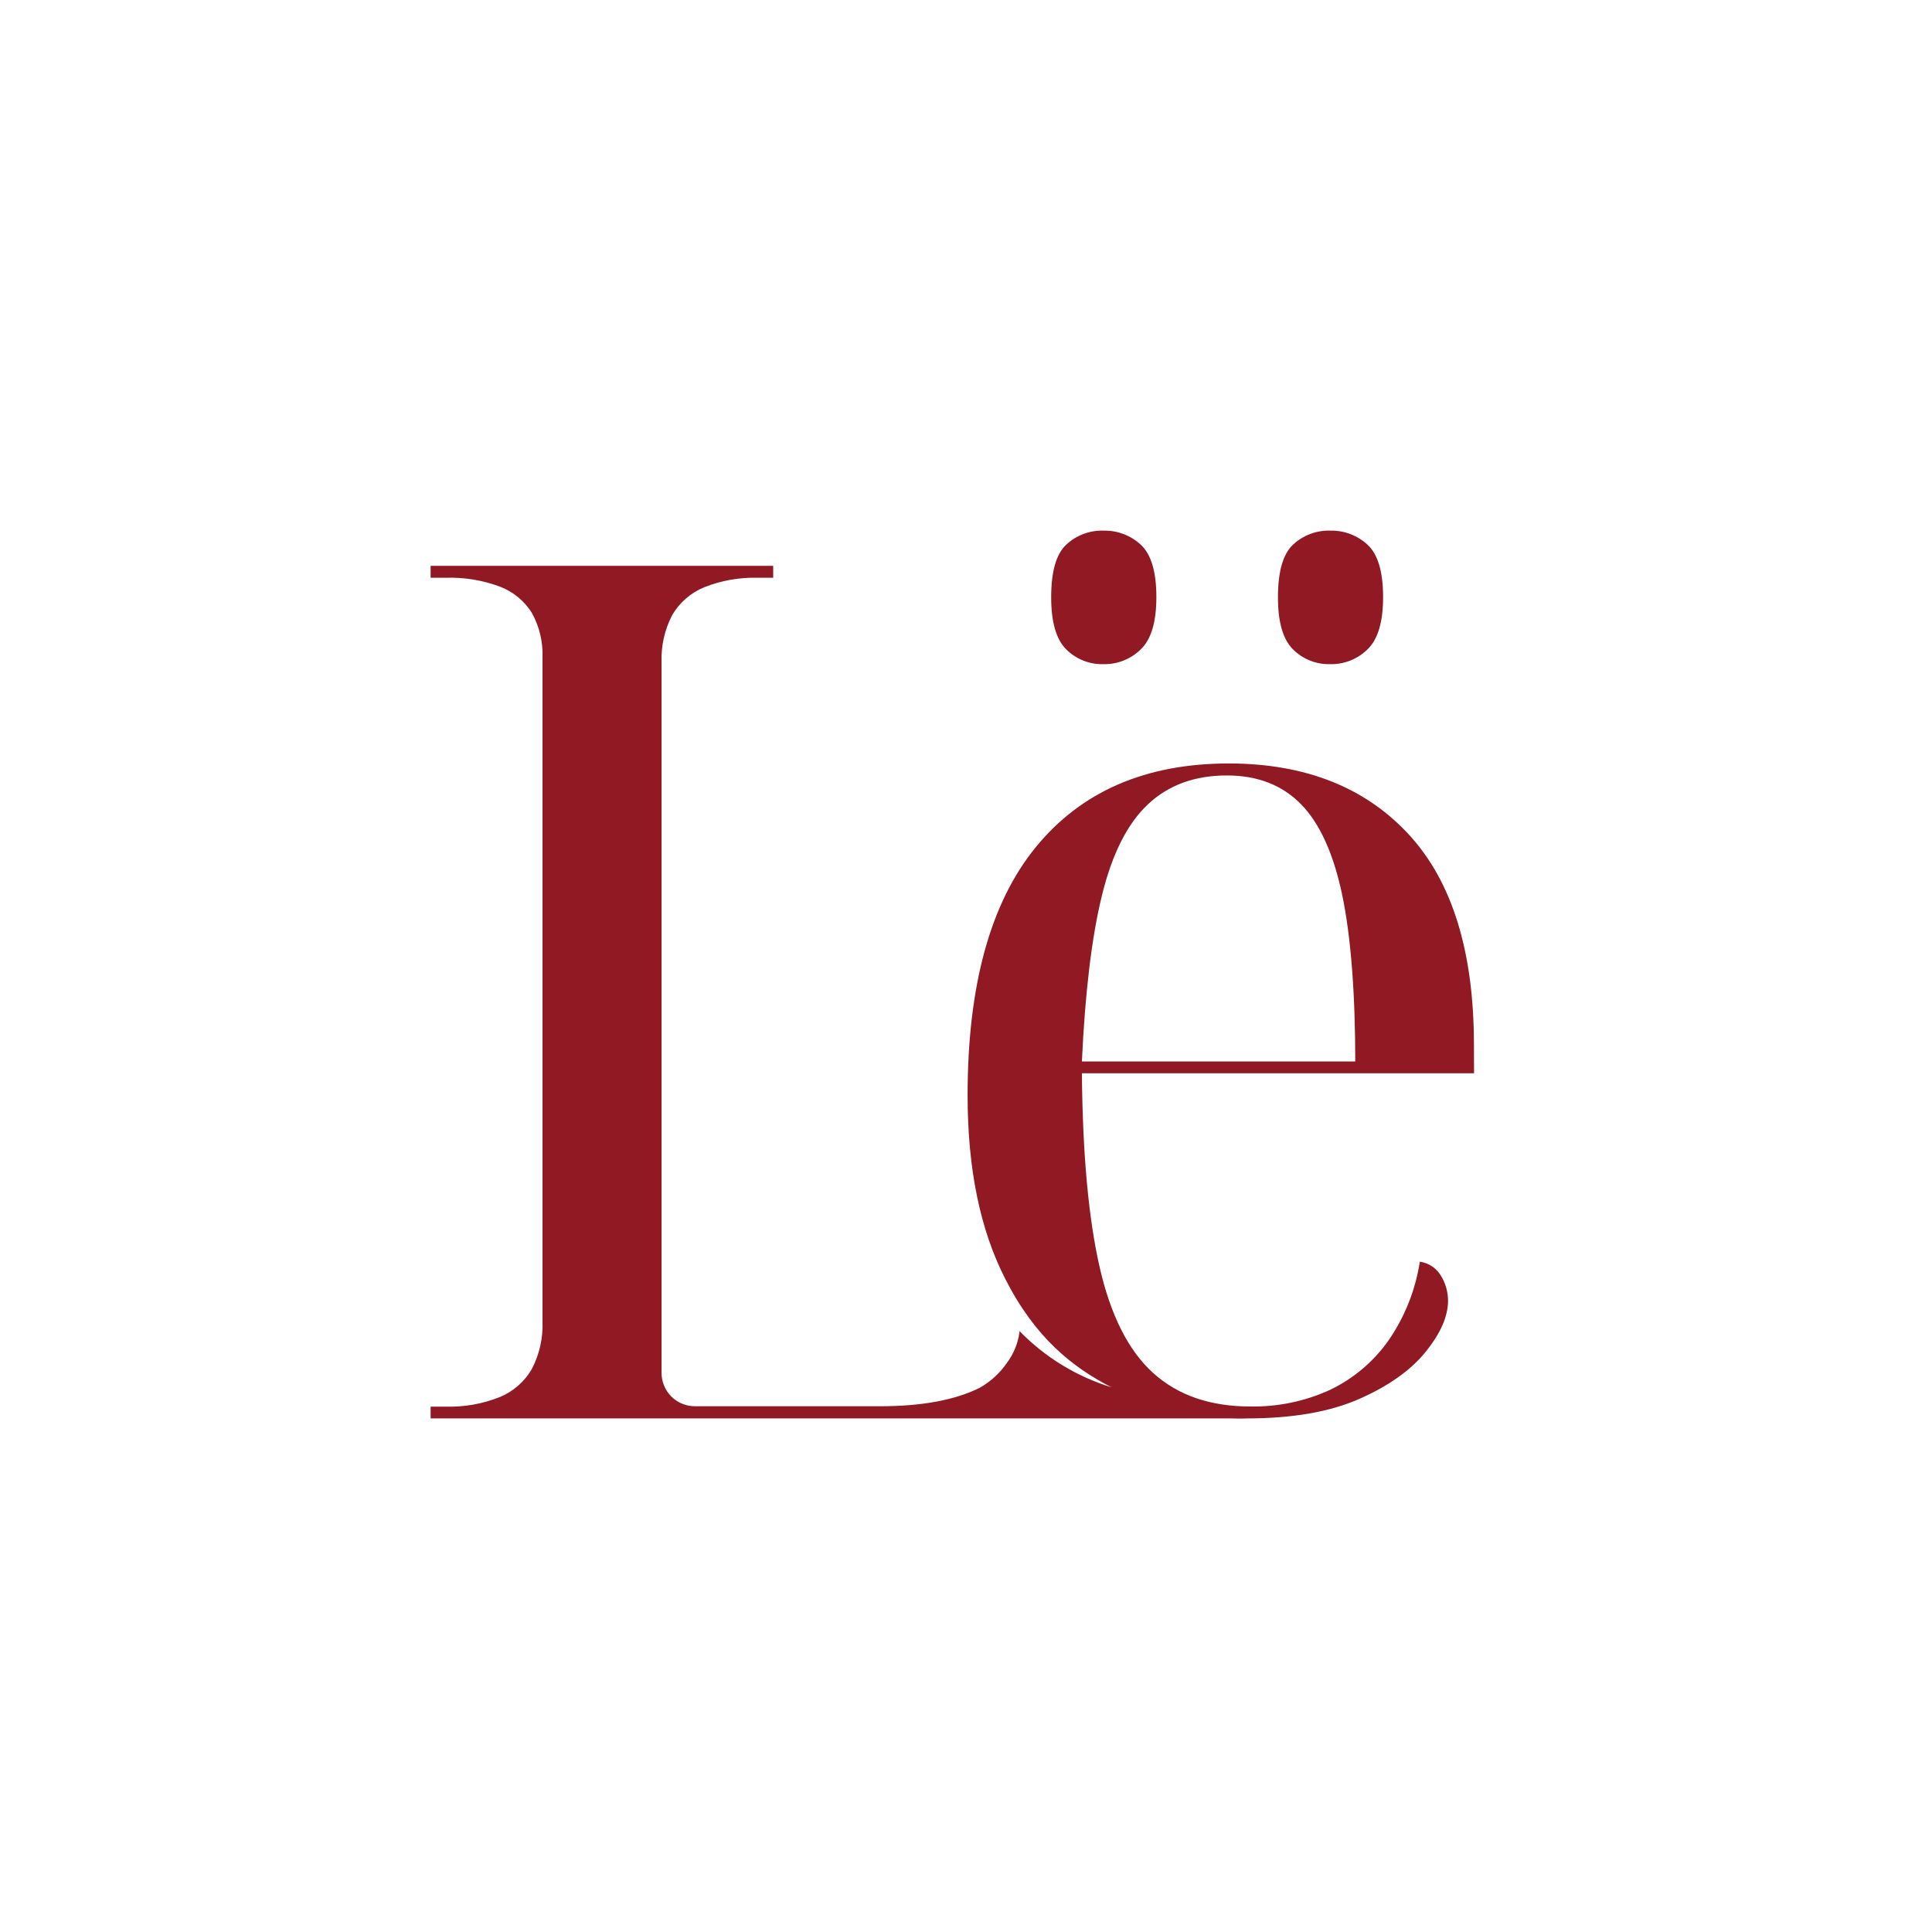 <?xml version="1.0" encoding="UTF-8"?> <svg xmlns="http://www.w3.org/2000/svg" width="135" height="135" viewBox="0 0 135 135" fill="none"><path d="M77.132 46.408C77.611 46.415 78.086 46.327 78.53 46.148C78.974 45.969 79.378 45.703 79.718 45.367C80.439 44.674 80.801 43.465 80.803 41.739C80.803 39.96 80.441 38.737 79.718 38.069C79.017 37.416 78.09 37.061 77.132 37.079C76.649 37.061 76.167 37.139 75.714 37.309C75.261 37.478 74.846 37.737 74.494 38.069C73.797 38.728 73.45 39.952 73.452 41.739C73.452 43.46 73.799 44.669 74.494 45.367C74.839 45.712 75.251 45.983 75.705 46.162C76.159 46.341 76.645 46.425 77.132 46.408Z" fill="#901923"></path><path d="M92.978 46.408C93.457 46.415 93.932 46.327 94.376 46.148C94.82 45.969 95.223 45.703 95.564 45.367C96.282 44.674 96.643 43.465 96.645 41.739C96.645 39.96 96.285 38.737 95.564 38.069C94.863 37.416 93.936 37.061 92.978 37.079C92.495 37.061 92.013 37.139 91.56 37.309C91.107 37.478 90.692 37.737 90.34 38.069C89.645 38.728 89.298 39.952 89.298 41.739C89.298 43.46 89.645 44.669 90.34 45.367C90.685 45.712 91.097 45.983 91.551 46.162C92.005 46.341 92.49 46.425 92.978 46.408Z" fill="#901923"></path><path d="M102.993 73.018C102.993 66.491 101.471 61.583 98.426 58.294C95.381 55.005 91.198 53.356 85.878 53.347C80.065 53.347 75.567 55.294 72.384 59.187C69.2 63.081 67.61 68.867 67.612 76.547C67.612 81.635 68.476 85.916 70.25 89.375C72.311 93.435 74.91 95.529 77.67 96.94C75.227 96.189 73.013 94.835 71.233 93.003C71.233 93.039 71.233 93.075 71.233 93.108C71.128 93.868 70.834 94.589 70.379 95.206C69.877 95.945 69.209 96.557 68.426 96.99C66.698 97.84 64.38 98.265 61.471 98.263H48.557C48.251 98.263 47.948 98.203 47.665 98.086C47.382 97.969 47.124 97.797 46.908 97.581C46.691 97.364 46.52 97.107 46.403 96.824C46.285 96.541 46.225 96.237 46.226 95.931V46.287C46.185 45.142 46.439 44.006 46.965 42.989C47.478 42.105 48.27 41.416 49.217 41.03C50.407 40.56 51.681 40.336 52.96 40.37H54.028V39.539H30.09V40.37H31.158C32.435 40.332 33.706 40.539 34.905 40.98C35.842 41.331 36.638 41.981 37.167 42.831C37.694 43.786 37.951 44.867 37.909 45.957V92.353C37.951 93.498 37.695 94.634 37.167 95.651C36.655 96.544 35.858 97.241 34.905 97.629C33.714 98.101 32.439 98.325 31.158 98.289H30.09V99.113H86.082C86.742 99.136 87.112 99.113 87.112 99.113C90.293 99.113 92.912 98.66 94.97 97.755C97.028 96.849 98.578 95.75 99.62 94.457C100.662 93.171 101.183 91.978 101.183 90.879C101.18 90.269 101.01 89.671 100.692 89.151C100.535 88.885 100.321 88.658 100.065 88.487C99.808 88.315 99.516 88.204 99.211 88.162C98.905 90.158 98.145 92.058 96.988 93.715C95.942 95.18 94.541 96.354 92.915 97.128C91.172 97.922 89.274 98.315 87.359 98.279C84.562 98.279 82.3 97.497 80.572 95.934C78.844 94.371 77.595 91.89 76.826 88.491C76.056 85.09 75.647 80.592 75.599 74.997H103L102.993 73.018ZM75.599 74.172C75.819 69.349 76.285 65.483 76.997 62.574C77.71 59.666 78.782 57.541 80.216 56.2C81.645 54.856 83.483 54.185 85.73 54.185C87.871 54.185 89.599 54.856 90.914 56.2C92.228 57.543 93.189 59.668 93.796 62.574C94.396 65.483 94.697 69.349 94.7 74.172H75.599Z" fill="#901923"></path></svg> 